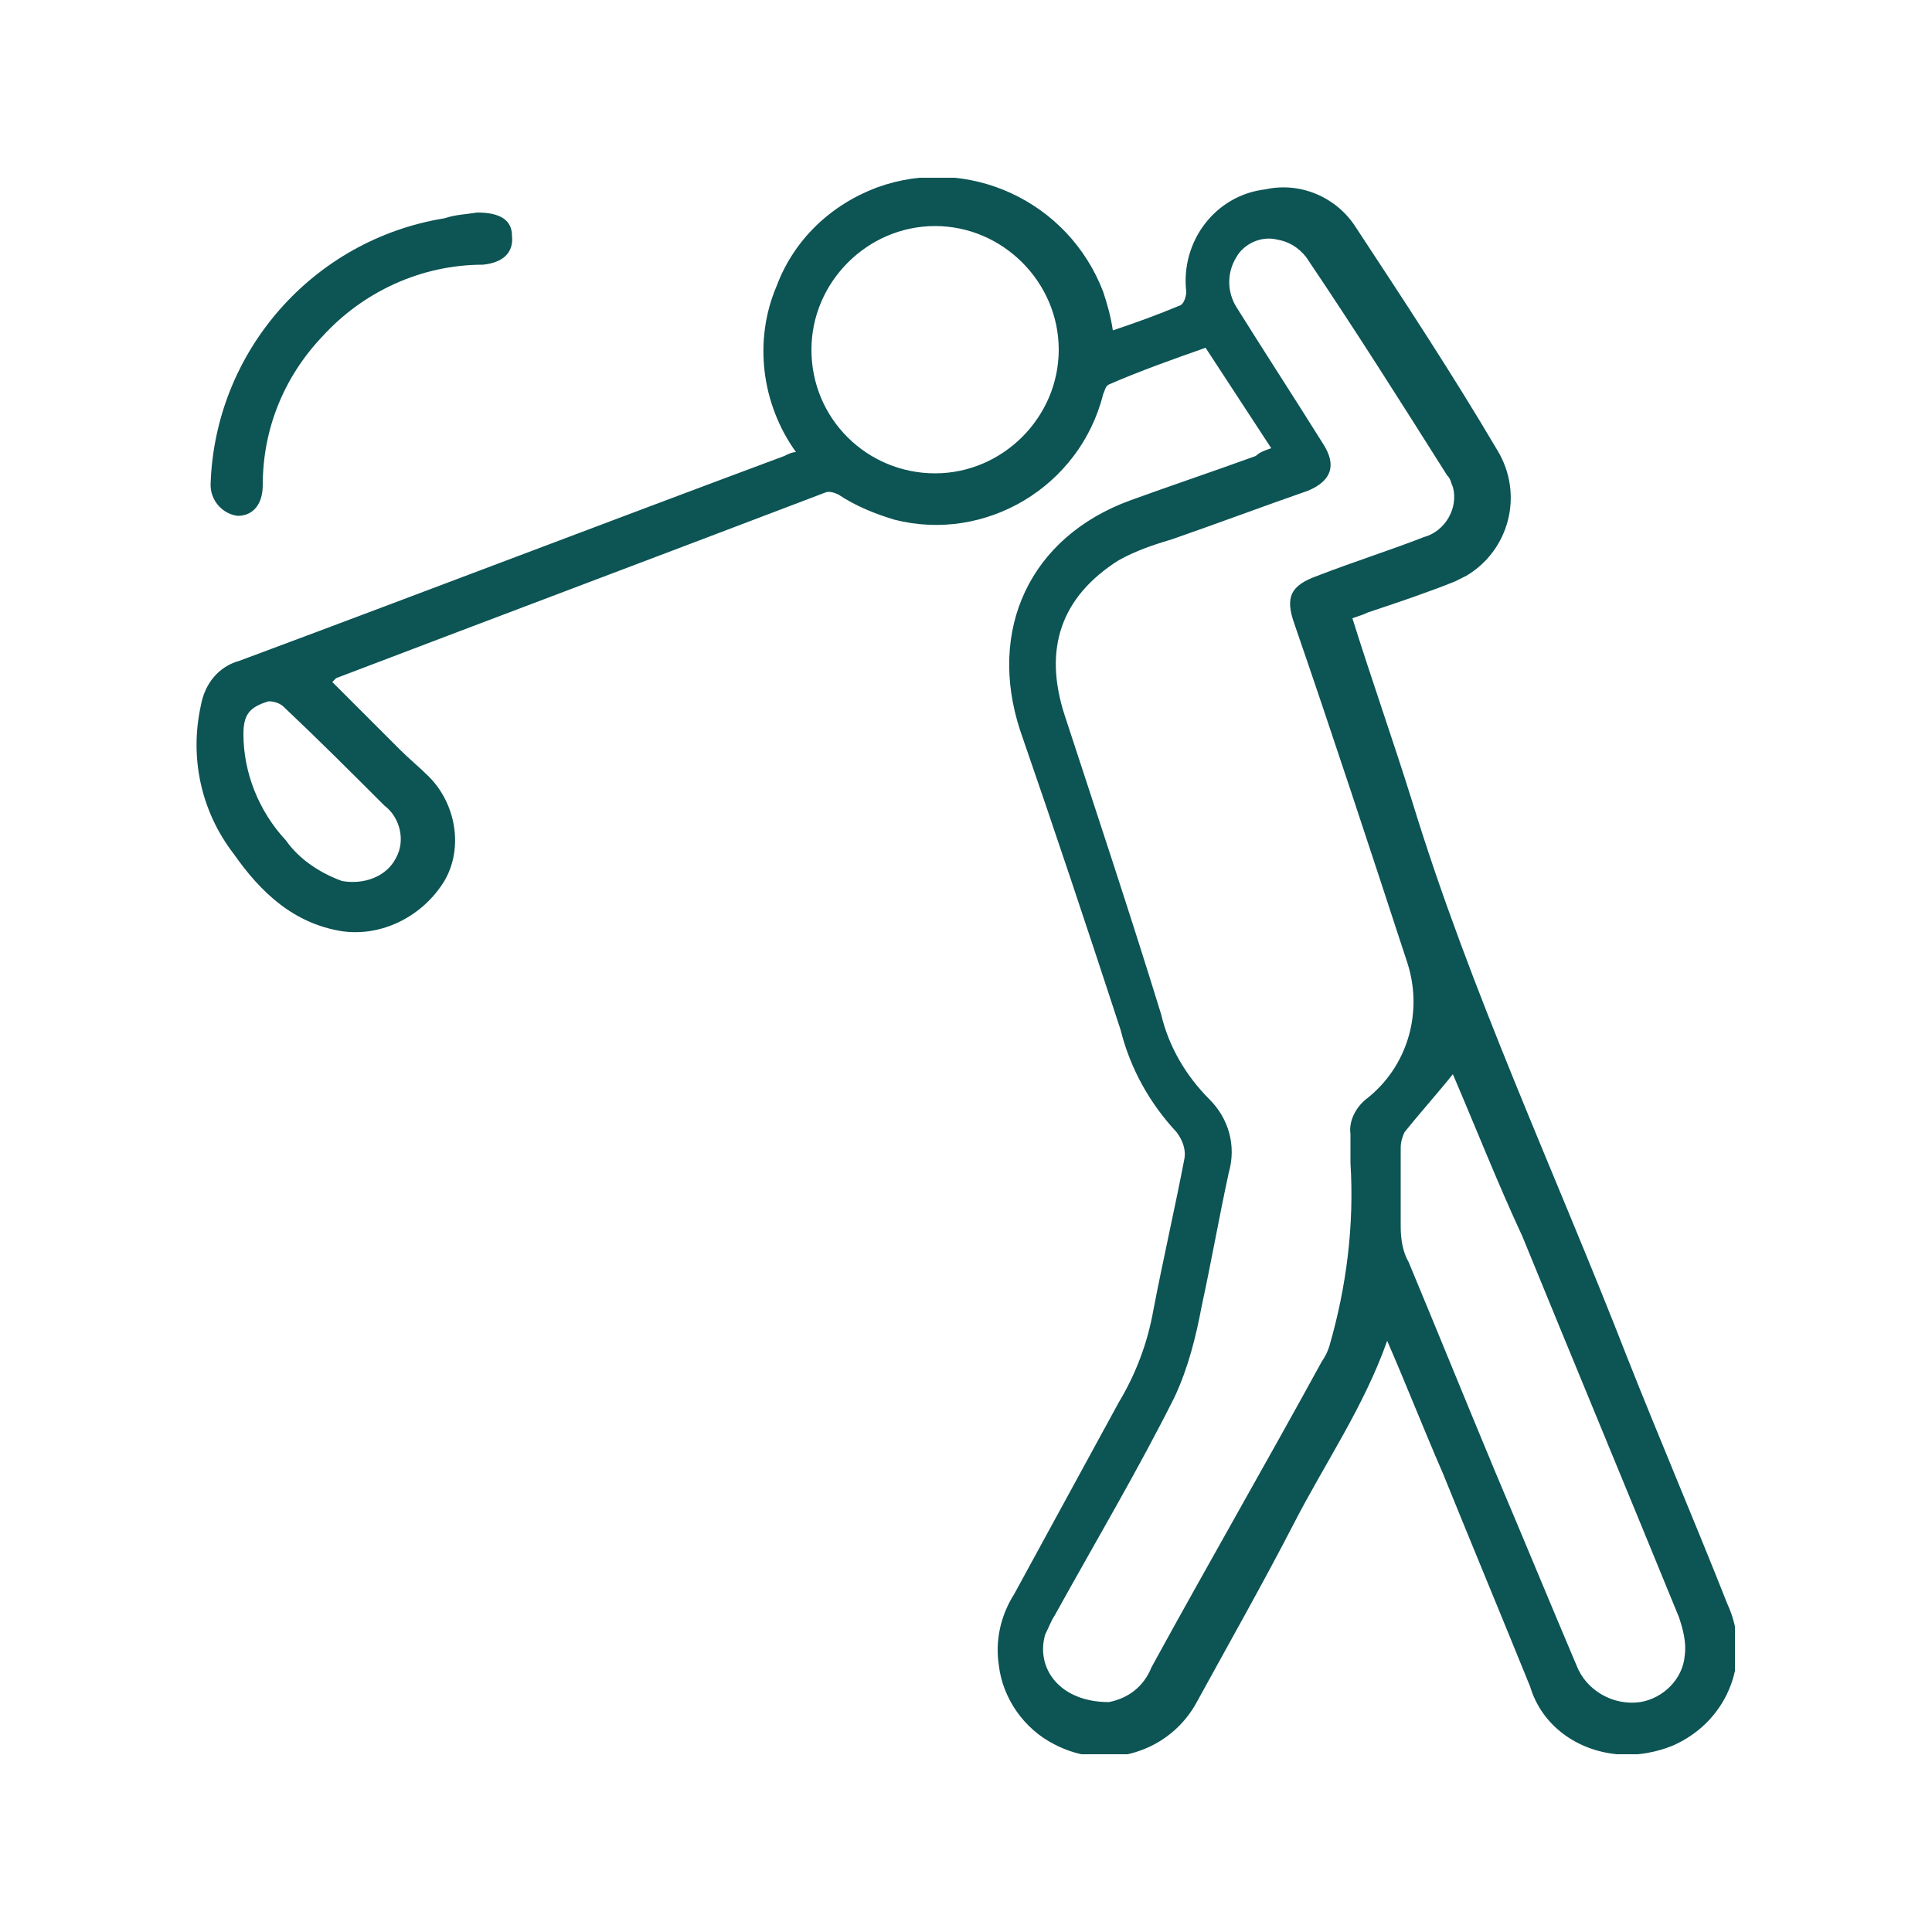 <?xml version="1.0" encoding="utf-8"?>
<!-- Generator: Adobe Illustrator 27.8.0, SVG Export Plug-In . SVG Version: 6.00 Build 0)  -->
<svg version="1.1" id="Group_13555" xmlns="http://www.w3.org/2000/svg" xmlns:xlink="http://www.w3.org/1999/xlink" x="0px"
	 y="0px" viewBox="0 0 100 100" style="enable-background:new 0 0 100 100;" xml:space="preserve">
<style type="text/css">
	.st0{clip-path:url(#SVGID_00000029048215010605929640000003584616506056449437_);}
	.st1{fill:#0D5454;}
</style>
<g>
	<defs>
		<rect id="SVGID_1_" x="10.1" y="9.2" width="79.7" height="81.6"/>
	</defs>
	<clipPath id="SVGID_00000127752387405045150450000012175636907354530236_">
		<use xlink:href="#SVGID_1_"  style="overflow:visible;"/>
	</clipPath>
	
		<g id="Group_13554" transform="translate(0 0)" style="clip-path:url(#SVGID_00000127752387405045150450000012175636907354530236_);">
		<path id="Path_14050" class="st1" d="M65.8,23.2L62.4,18c-1.7,0.6-3.4,1.2-5,1.9c-0.2,0.1-0.2,0.3-0.3,0.5
			c-1.2,4.8-6.1,7.7-10.8,6.5c-1-0.3-2-0.7-2.9-1.3c-0.2-0.1-0.5-0.2-0.7-0.1c-8.4,3.2-16.9,6.4-25.3,9.6c0,0-0.1,0.1-0.2,0.2
			c1.2,1.2,2.3,2.3,3.5,3.5c0.5,0.5,1,0.9,1.5,1.4c1.4,1.4,1.8,3.7,0.8,5.4c-1.1,1.8-3.2,2.9-5.3,2.6c-2.5-0.4-4.2-2-5.6-4
			c-1.7-2.2-2.3-5-1.7-7.7c0.2-1.1,0.9-2,2-2.3c9.4-3.5,18.8-7.1,28.2-10.6c0.2-0.1,0.4-0.2,0.6-0.2c-1.8-2.5-2.2-5.8-1-8.6
			c0.9-2.4,2.8-4.2,5.2-5.1c4.7-1.7,9.9,0.7,11.7,5.4c0.2,0.6,0.4,1.3,0.5,2c1.2-0.4,2.3-0.8,3.5-1.3c0.2-0.1,0.3-0.5,0.3-0.7
			c-0.3-2.6,1.5-5,4.1-5.3c1.8-0.4,3.7,0.4,4.7,2c2.5,3.8,5,7.6,7.3,11.5c1.4,2.3,0.6,5.2-1.6,6.5c-0.2,0.1-0.4,0.2-0.6,0.3
			c-1.5,0.6-3,1.1-4.5,1.6c-0.2,0.1-0.5,0.2-0.8,0.3c1,3.2,2.1,6.3,3.1,9.5c3,9.8,7.4,19.2,11.1,28.7c1.7,4.3,3.5,8.5,5.2,12.8
			c1.3,2.8,0.1,6-2.7,7.3c-0.9,0.4-2,0.6-3,0.5c-2.1-0.2-3.9-1.5-4.5-3.5c-1.5-3.7-3-7.3-4.5-11c-1-2.3-1.9-4.6-2.9-6.9
			c-1.2,3.4-3.2,6.3-4.8,9.4c-1.6,3.1-3.3,6.1-5,9.2c-1.4,2.7-4.7,3.7-7.4,2.3c-1.6-0.8-2.7-2.4-2.9-4.1c-0.2-1.3,0.1-2.6,0.8-3.7
			c1.8-3.3,3.6-6.6,5.4-9.9c0.9-1.5,1.5-3.1,1.8-4.8c0.5-2.6,1.1-5.2,1.6-7.8c0.1-0.5-0.1-1-0.4-1.4c-1.4-1.5-2.4-3.3-2.9-5.3
			c-1.7-5.2-3.4-10.3-5.2-15.5c-1.7-5.2,0.5-10,5.7-11.9c2.2-0.8,4.3-1.5,6.5-2.3C65.2,23.4,65.5,23.3,65.8,23.2 M57.4,88.1
			c1-0.2,1.8-0.8,2.2-1.8c2.9-5.3,5.9-10.5,8.8-15.8c0.2-0.3,0.3-0.5,0.4-0.8c0.9-3.1,1.3-6.3,1.1-9.5c0-0.5,0-1,0-1.5
			c-0.1-0.7,0.3-1.4,0.8-1.8c2.2-1.7,3-4.6,2.1-7.2c-1.9-5.8-3.8-11.6-5.8-17.4c-0.5-1.4-0.2-2,1.2-2.5c1.8-0.7,3.7-1.3,5.5-2
			c1.1-0.3,1.8-1.5,1.5-2.6c-0.1-0.2-0.1-0.4-0.3-0.6c-2.4-3.8-4.8-7.6-7.3-11.3c-0.4-0.5-0.9-0.8-1.5-0.9c-0.8-0.2-1.7,0.2-2.1,0.9
			c-0.5,0.8-0.5,1.8,0,2.6c1.5,2.4,3,4.7,4.5,7.1c0.7,1.1,0.4,1.9-0.8,2.4c-2.3,0.8-4.7,1.7-7,2.5c-1,0.3-1.9,0.6-2.8,1.1
			c-3,1.9-3.9,4.6-2.8,8c1.7,5.2,3.4,10.3,5,15.5c0.4,1.7,1.3,3.2,2.5,4.4c1,1,1.4,2.4,1,3.8c-0.5,2.3-0.9,4.6-1.4,6.9
			c-0.3,1.6-0.7,3.2-1.4,4.7c-1.9,3.8-4.1,7.5-6.2,11.3c-0.2,0.3-0.3,0.6-0.5,1C53.6,86.3,54.8,88.1,57.4,88.1 M75.2,55.6
			c-0.8,1-1.7,2-2.5,3c-0.1,0.2-0.2,0.5-0.2,0.8c0,1.4,0,2.7,0,4.1c0,0.6,0.1,1.3,0.4,1.8c1.5,3.6,3,7.3,4.5,10.9
			c1.4,3.3,2.8,6.7,4.2,10c0.5,1.3,1.9,2.1,3.3,1.9c1.2-0.2,2.2-1.2,2.3-2.4c0.1-0.7-0.1-1.4-0.3-2c-2.7-6.6-5.4-13.1-8.1-19.7
			C77.5,61.2,76.4,58.4,75.2,55.6 M48.4,24.5c3.5,0,6.4-2.9,6.4-6.4c0-3.5-2.9-6.4-6.4-6.4c-3.5,0-6.4,2.9-6.4,6.4c0,0,0,0,0,0
			C42,21.7,44.9,24.5,48.4,24.5 M12.6,38c0,2,0.8,4,2.2,5.5c0.7,1,1.8,1.7,2.9,2.1c1.1,0.2,2.3-0.2,2.8-1.2c0.5-0.9,0.2-2.1-0.6-2.7
			c-1.7-1.7-3.4-3.4-5.2-5.1c-0.2-0.2-0.5-0.3-0.8-0.3C12.9,36.6,12.6,37,12.6,38"/>
		<path id="Path_14051" class="st1" d="M24.7,11c1.2,0,1.8,0.4,1.8,1.2c0.1,0.9-0.5,1.4-1.5,1.5c-3.2,0-6.2,1.4-8.3,3.7
			c-2,2.1-3.1,4.8-3.1,7.7c0,1-0.5,1.6-1.3,1.6c-0.8-0.1-1.4-0.8-1.4-1.6c0,0,0,0,0,0c0.2-6.9,5.3-12.7,12.1-13.8
			C23.6,11.1,24.1,11.1,24.7,11"/>
	</g>
</g>
</svg>
